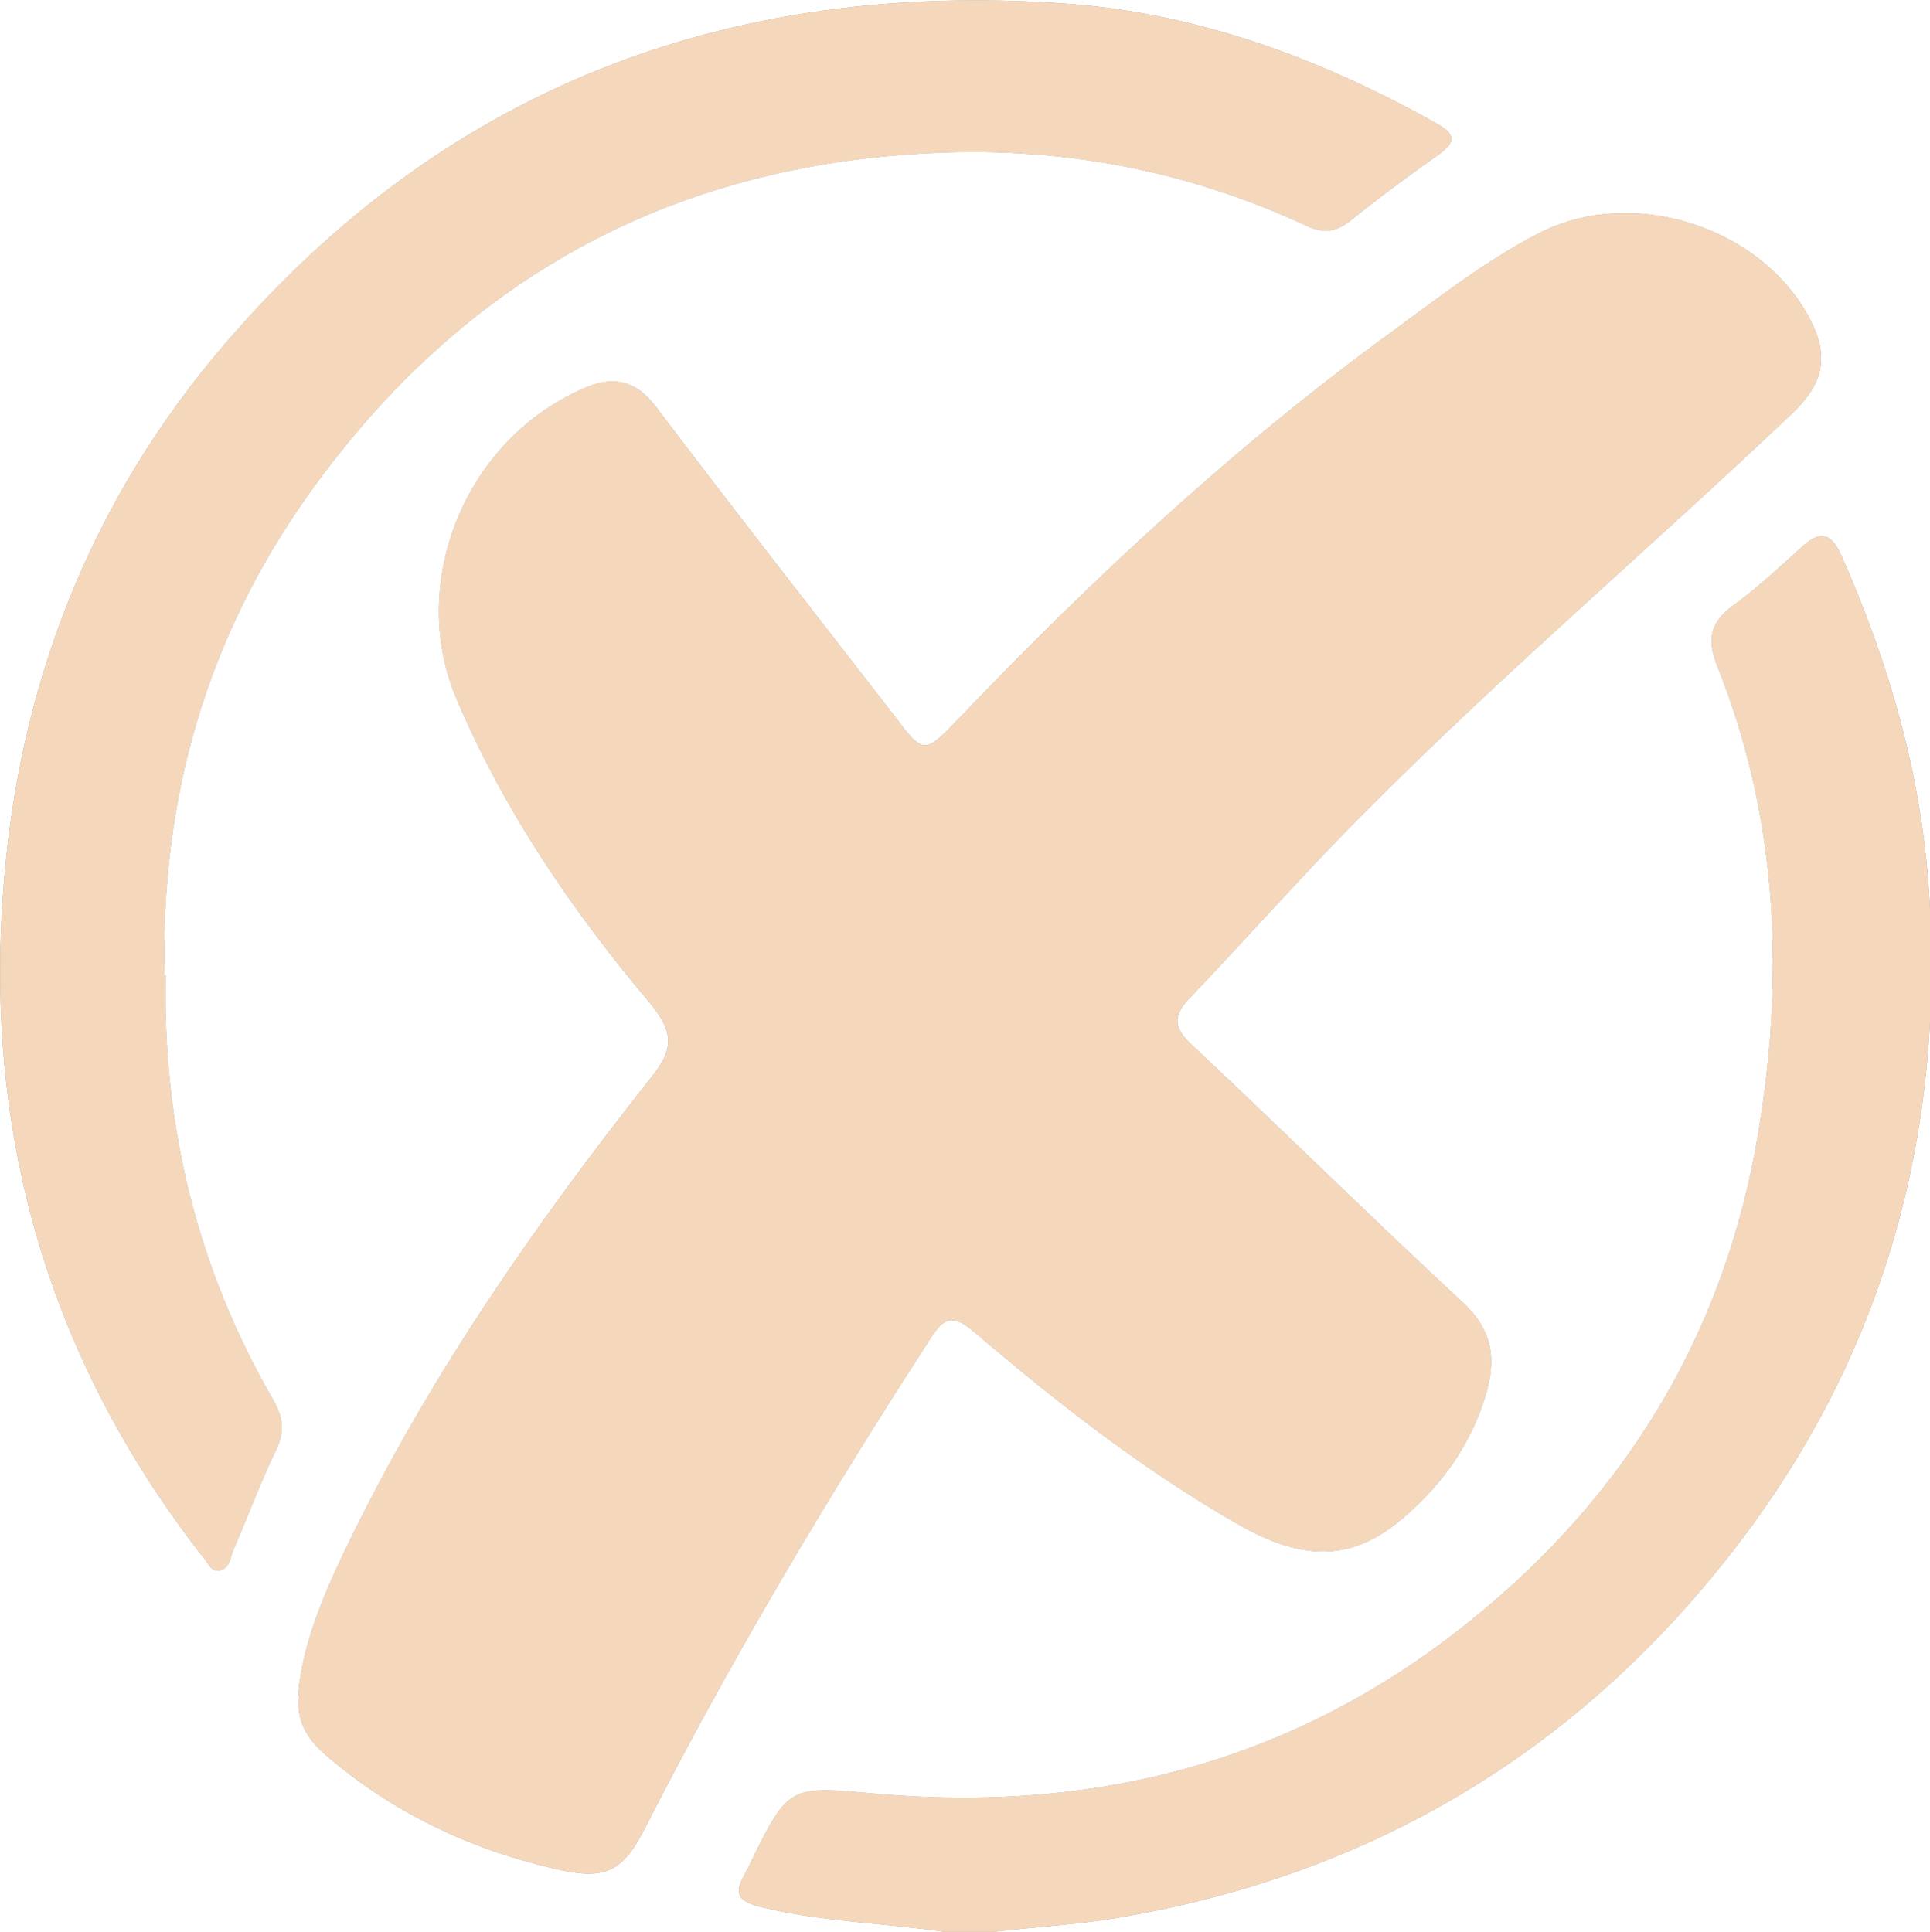 <?xml version="1.0" encoding="UTF-8"?>
<svg id="Capa_2" xmlns="http://www.w3.org/2000/svg" viewBox="0 0 17.36 17.38">
  <defs>
    <style>
      .cls-1 {
        fill: #f5d8bc;
      }

      .cls-2 {
        fill: #9b9b9b;
      }
    </style>
  </defs>
  <g id="Capa_1-2" data-name="Capa_1">
    <g>
      <g>
        <path class="cls-2" d="M8.5,17.38c-.55-.08-1.1-.09-1.64-.22-.21-.05-.27-.11-.16-.3.01-.03.03-.05.04-.08.36-.74.36-.71,1.17-.64,2.11.18,3.98-.37,5.59-1.79,1.31-1.15,2.09-2.6,2.34-4.31.21-1.37.13-2.74-.39-4.04-.1-.25-.07-.4.15-.56.22-.16.42-.35.62-.53.16-.14.25-.11.34.08.43.97.72,1.97.79,3.02.15,2.22-.42,4.24-1.8,5.99-1.43,1.82-3.31,2.91-5.6,3.27-.34.05-.68.07-1.02.11h-.42Z"/>
        <path class="cls-2" d="M2.68,15.25c.05-.51.26-.97.48-1.42.73-1.49,1.68-2.85,2.7-4.14.21-.26.19-.41,0-.65-.71-.84-1.33-1.75-1.76-2.77-.43-1.04.09-2.31,1.14-2.77.26-.12.47-.09.66.16.71.94,1.44,1.87,2.16,2.8.24.32.26.32.54.03,1.22-1.28,2.51-2.48,3.94-3.52.41-.3.82-.62,1.28-.86.84-.45,2.02-.08,2.46.76.17.33.13.57-.15.84-1.38,1.31-2.84,2.54-4.16,3.91-.43.45-.85.92-1.28,1.37-.14.15-.13.26.02.4.82.77,1.63,1.57,2.45,2.33.27.25.3.52.2.84-.13.43-.38.78-.71,1.07-.46.41-.9.43-1.5.09-.86-.49-1.64-1.1-2.39-1.74-.19-.16-.27-.13-.39.06-.92,1.42-1.79,2.88-2.56,4.39-.21.42-.37.49-.83.38-.77-.18-1.46-.51-2.06-1.03-.16-.14-.26-.31-.23-.53Z"/>
        <path class="cls-2" d="M1.49,8.77c-.03,1.35.28,2.64.97,3.83.09.16.1.29.02.45-.14.29-.25.59-.38.89-.03.07-.03.17-.13.19-.08.01-.1-.08-.15-.13C.41,12.19-.16,10.14.04,7.88c.16-1.86.85-3.52,2.1-4.92C4.11.74,6.62-.17,9.55.03c1.2.08,2.32.49,3.37,1.08.16.09.19.16.02.28-.27.19-.54.39-.8.6-.13.1-.24.11-.39.04-1.01-.47-2.08-.69-3.2-.66-2.44.07-4.36,1.1-5.77,3.07-.92,1.29-1.34,2.74-1.3,4.34Z"/>
      </g>
      <g>
        <path class="cls-1" d="M8.5,17.38c-.55-.08-1.1-.09-1.64-.22-.21-.05-.27-.11-.16-.3.01-.03.03-.05.04-.08.36-.74.36-.71,1.17-.64,2.11.18,3.98-.37,5.59-1.79,1.31-1.15,2.09-2.6,2.34-4.31.21-1.37.13-2.74-.39-4.04-.1-.25-.07-.4.15-.56.22-.16.42-.35.62-.53.16-.14.25-.11.34.08.43.97.72,1.97.79,3.02.15,2.22-.42,4.24-1.8,5.99-1.43,1.82-3.31,2.91-5.6,3.27-.34.05-.68.07-1.02.11h-.42Z"/>
        <path class="cls-1" d="M2.68,15.25c.05-.51.26-.97.48-1.42.73-1.49,1.68-2.85,2.7-4.14.21-.26.19-.41,0-.65-.71-.84-1.33-1.75-1.76-2.77-.43-1.04.09-2.31,1.14-2.77.26-.12.47-.09.66.16.71.94,1.44,1.87,2.16,2.8.24.32.26.32.54.03,1.22-1.28,2.51-2.48,3.94-3.52.41-.3.82-.62,1.28-.86.84-.45,2.02-.08,2.46.76.17.33.13.57-.15.84-1.38,1.31-2.84,2.54-4.16,3.91-.43.45-.85.92-1.28,1.37-.14.15-.13.26.02.4.82.77,1.63,1.57,2.45,2.33.27.25.3.52.2.84-.13.43-.38.78-.71,1.07-.46.41-.9.43-1.5.09-.86-.49-1.64-1.1-2.39-1.74-.19-.16-.27-.13-.39.06-.92,1.42-1.79,2.88-2.56,4.39-.21.42-.37.49-.83.38-.77-.18-1.46-.51-2.06-1.03-.16-.14-.26-.31-.23-.53Z"/>
        <path class="cls-1" d="M1.49,8.77c-.03,1.35.28,2.64.97,3.83.09.16.1.29.02.45-.14.29-.25.59-.38.89-.03.07-.03.17-.13.19-.08.01-.1-.08-.15-.13C.41,12.19-.16,10.14.04,7.88c.16-1.86.85-3.52,2.1-4.92C4.11.74,6.62-.17,9.55.03c1.2.08,2.32.49,3.37,1.08.16.09.19.16.02.28-.27.19-.54.39-.8.6-.13.1-.24.11-.39.04-1.01-.47-2.08-.69-3.2-.66-2.44.07-4.36,1.1-5.77,3.07-.92,1.29-1.34,2.74-1.3,4.34Z"/>
      </g>
    </g>
  </g>
</svg>